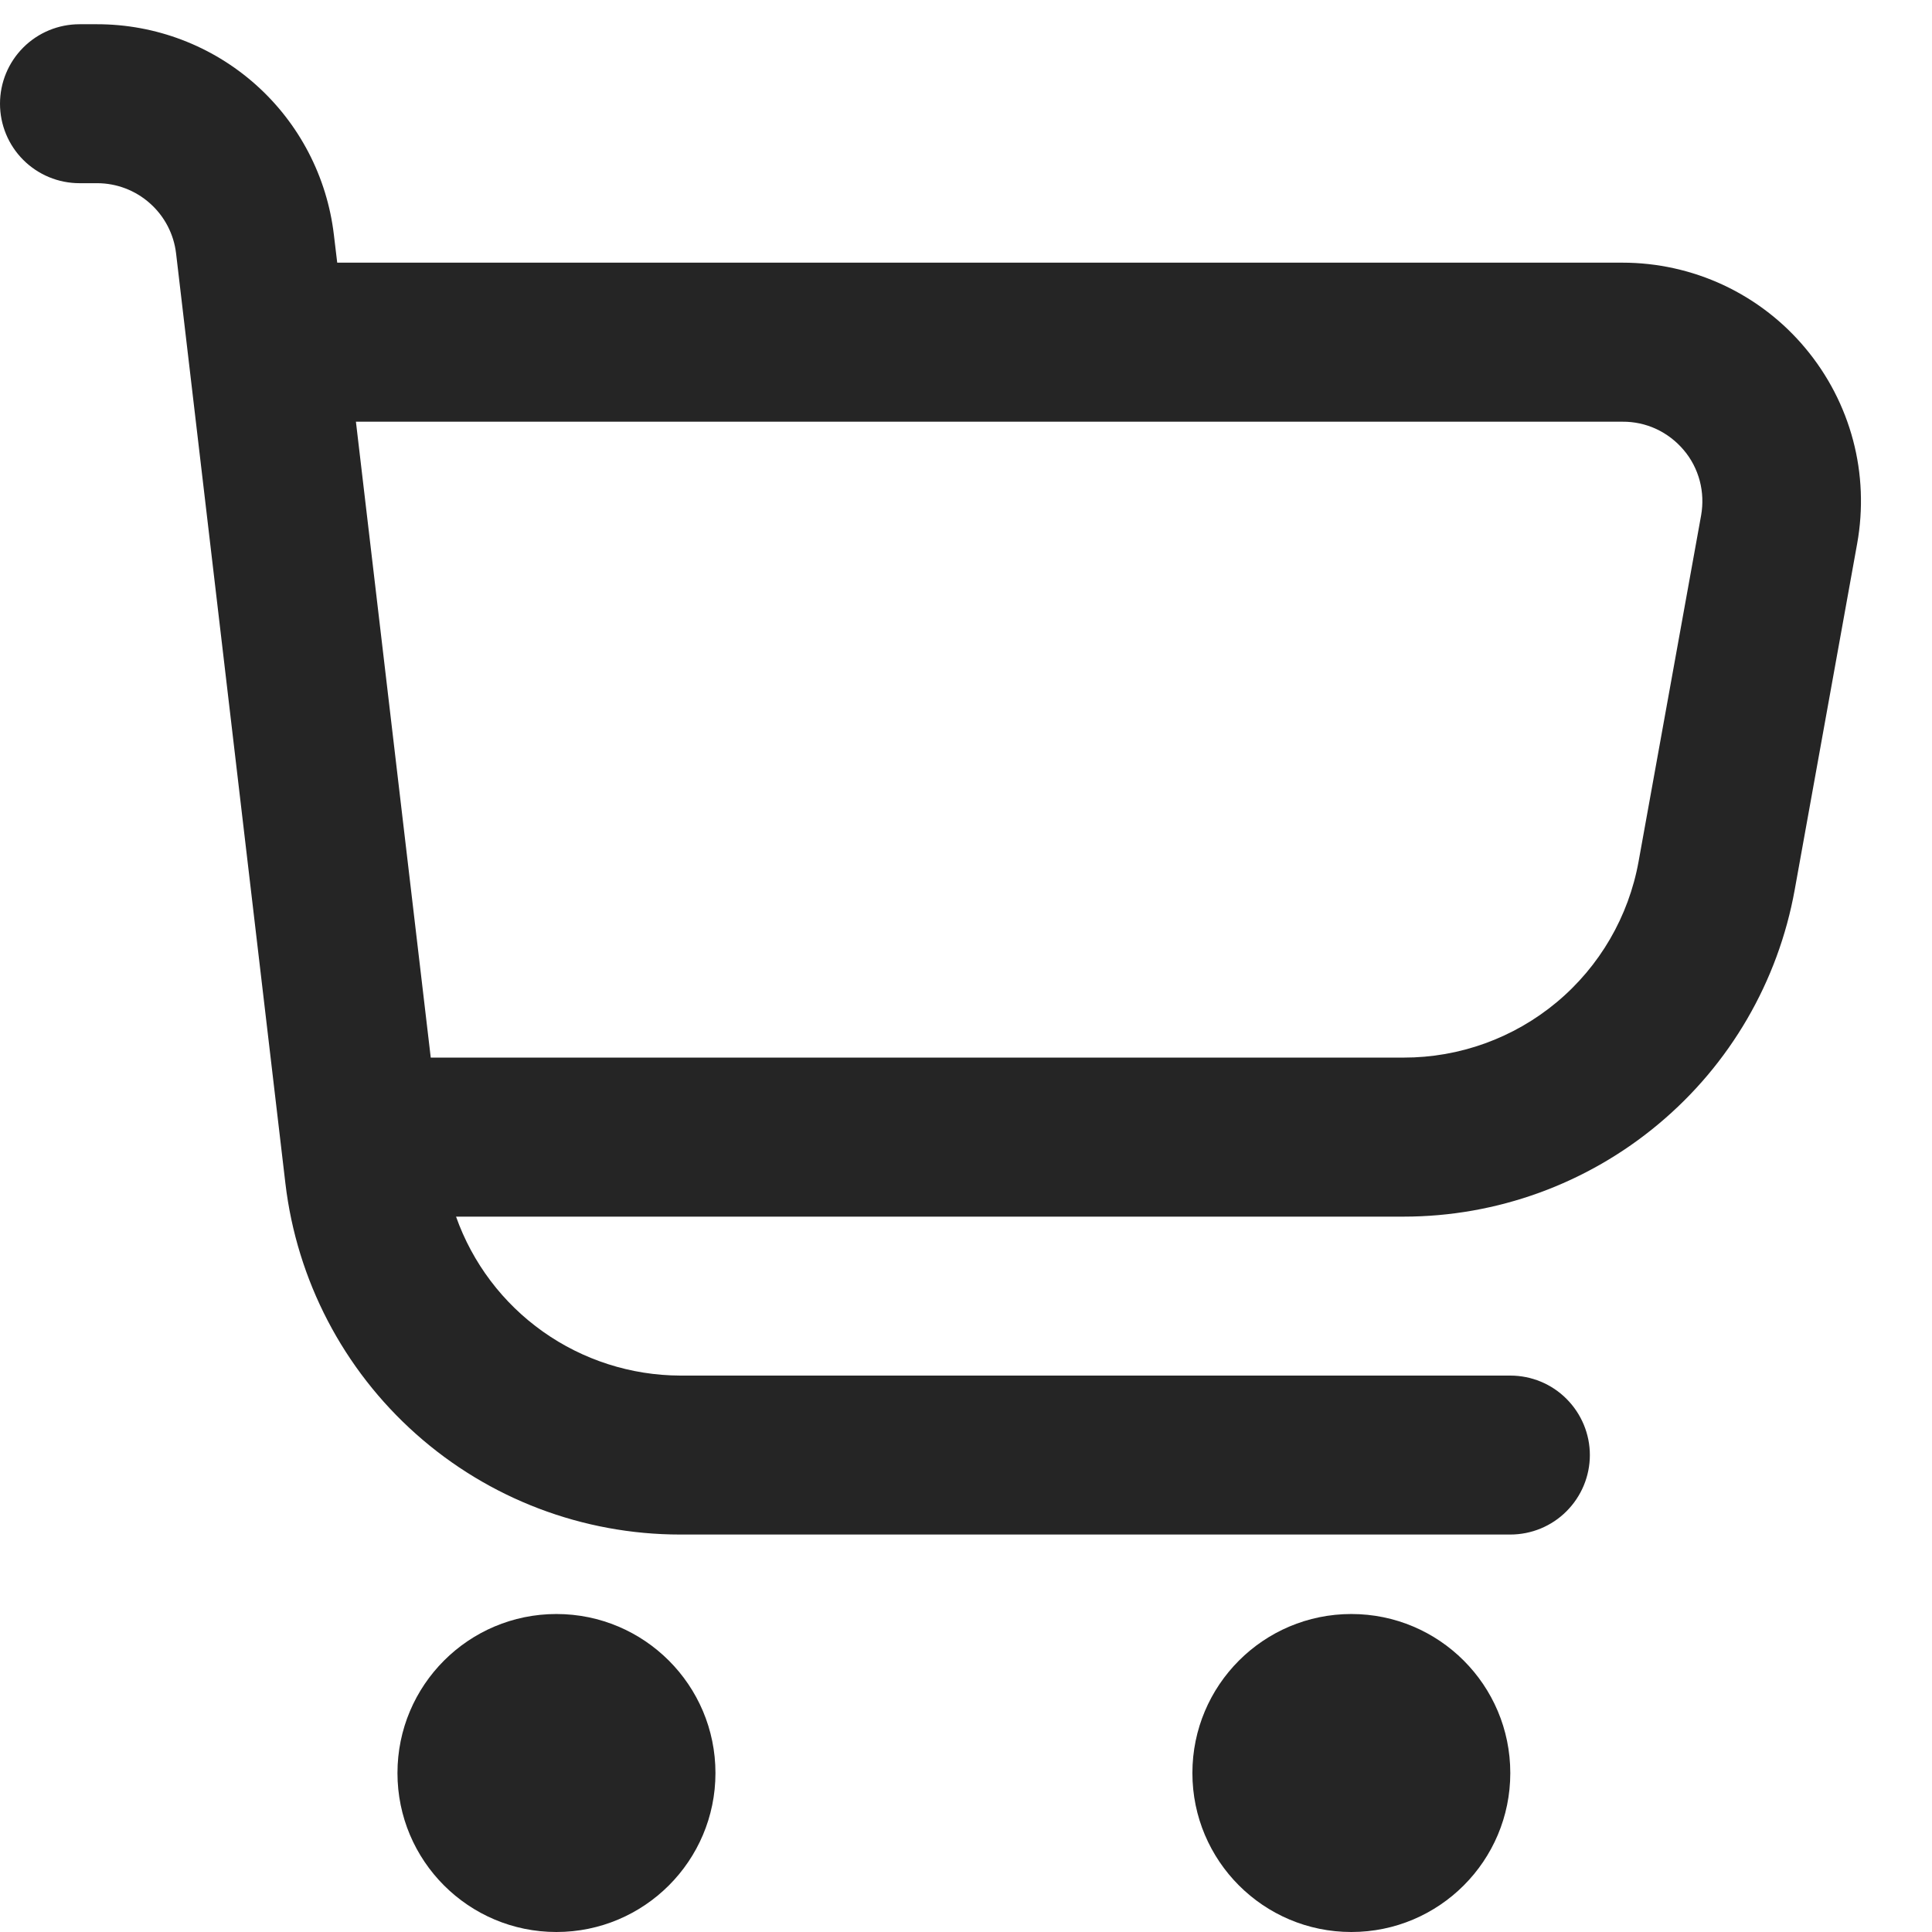 <svg width="22" height="22" viewBox="0 0 22 22" fill="none" xmlns="http://www.w3.org/2000/svg">
<g clip-path="url(#clip0_10_25)">
<path d="M20.559 3.966C20.305 3.661 19.986 3.415 19.625 3.246C19.265 3.078 18.872 2.991 18.475 2.991H3.84L3.802 2.674C3.724 2.013 3.407 1.404 2.91 0.962C2.413 0.52 1.771 0.276 1.106 0.276L0.905 0.276C0.665 0.276 0.435 0.371 0.265 0.541C0.095 0.711 0 0.941 0 1.181C0 1.421 0.095 1.651 0.265 1.821C0.435 1.991 0.665 2.086 0.905 2.086H1.106C1.328 2.086 1.542 2.168 1.707 2.315C1.873 2.462 1.979 2.665 2.005 2.885L3.25 13.476C3.38 14.577 3.909 15.593 4.738 16.33C5.566 17.067 6.637 17.474 7.746 17.474H17.198C17.438 17.474 17.669 17.379 17.838 17.209C18.008 17.039 18.104 16.809 18.104 16.569C18.104 16.329 18.008 16.099 17.838 15.929C17.669 15.759 17.438 15.664 17.198 15.664H7.746C7.185 15.662 6.639 15.487 6.182 15.163C5.725 14.839 5.38 14.382 5.193 13.854H15.983C17.044 13.854 18.071 13.481 18.885 12.8C19.7 12.12 20.249 11.175 20.437 10.13L21.148 6.189C21.218 5.798 21.203 5.396 21.101 5.012C20.999 4.628 20.814 4.271 20.559 3.966ZM19.371 5.868L18.659 9.809C18.546 10.436 18.216 11.004 17.727 11.412C17.237 11.821 16.62 12.044 15.983 12.043H4.905L4.053 4.802H18.475C18.608 4.801 18.739 4.829 18.86 4.885C18.98 4.941 19.087 5.023 19.173 5.125C19.259 5.226 19.321 5.346 19.355 5.474C19.389 5.603 19.394 5.737 19.371 5.868Z" fill="#252525"/>
<path d="M6.336 22C7.336 22 8.147 21.189 8.147 20.19C8.147 19.19 7.336 18.379 6.336 18.379C5.336 18.379 4.526 19.19 4.526 20.19C4.526 21.189 5.336 22 6.336 22Z" fill="#252525"/>
<path d="M15.388 22C16.388 22 17.198 21.189 17.198 20.19C17.198 19.19 16.388 18.379 15.388 18.379C14.388 18.379 13.578 19.19 13.578 20.19C13.578 21.189 14.388 22 15.388 22Z" fill="#252525"/>
</g>
<defs>
<clipPath id="clip0_10_25">
<rect width="21.724" height="21.724" fill="white" transform="translate(0 0.276)"/>
</clipPath>
</defs>
</svg>
